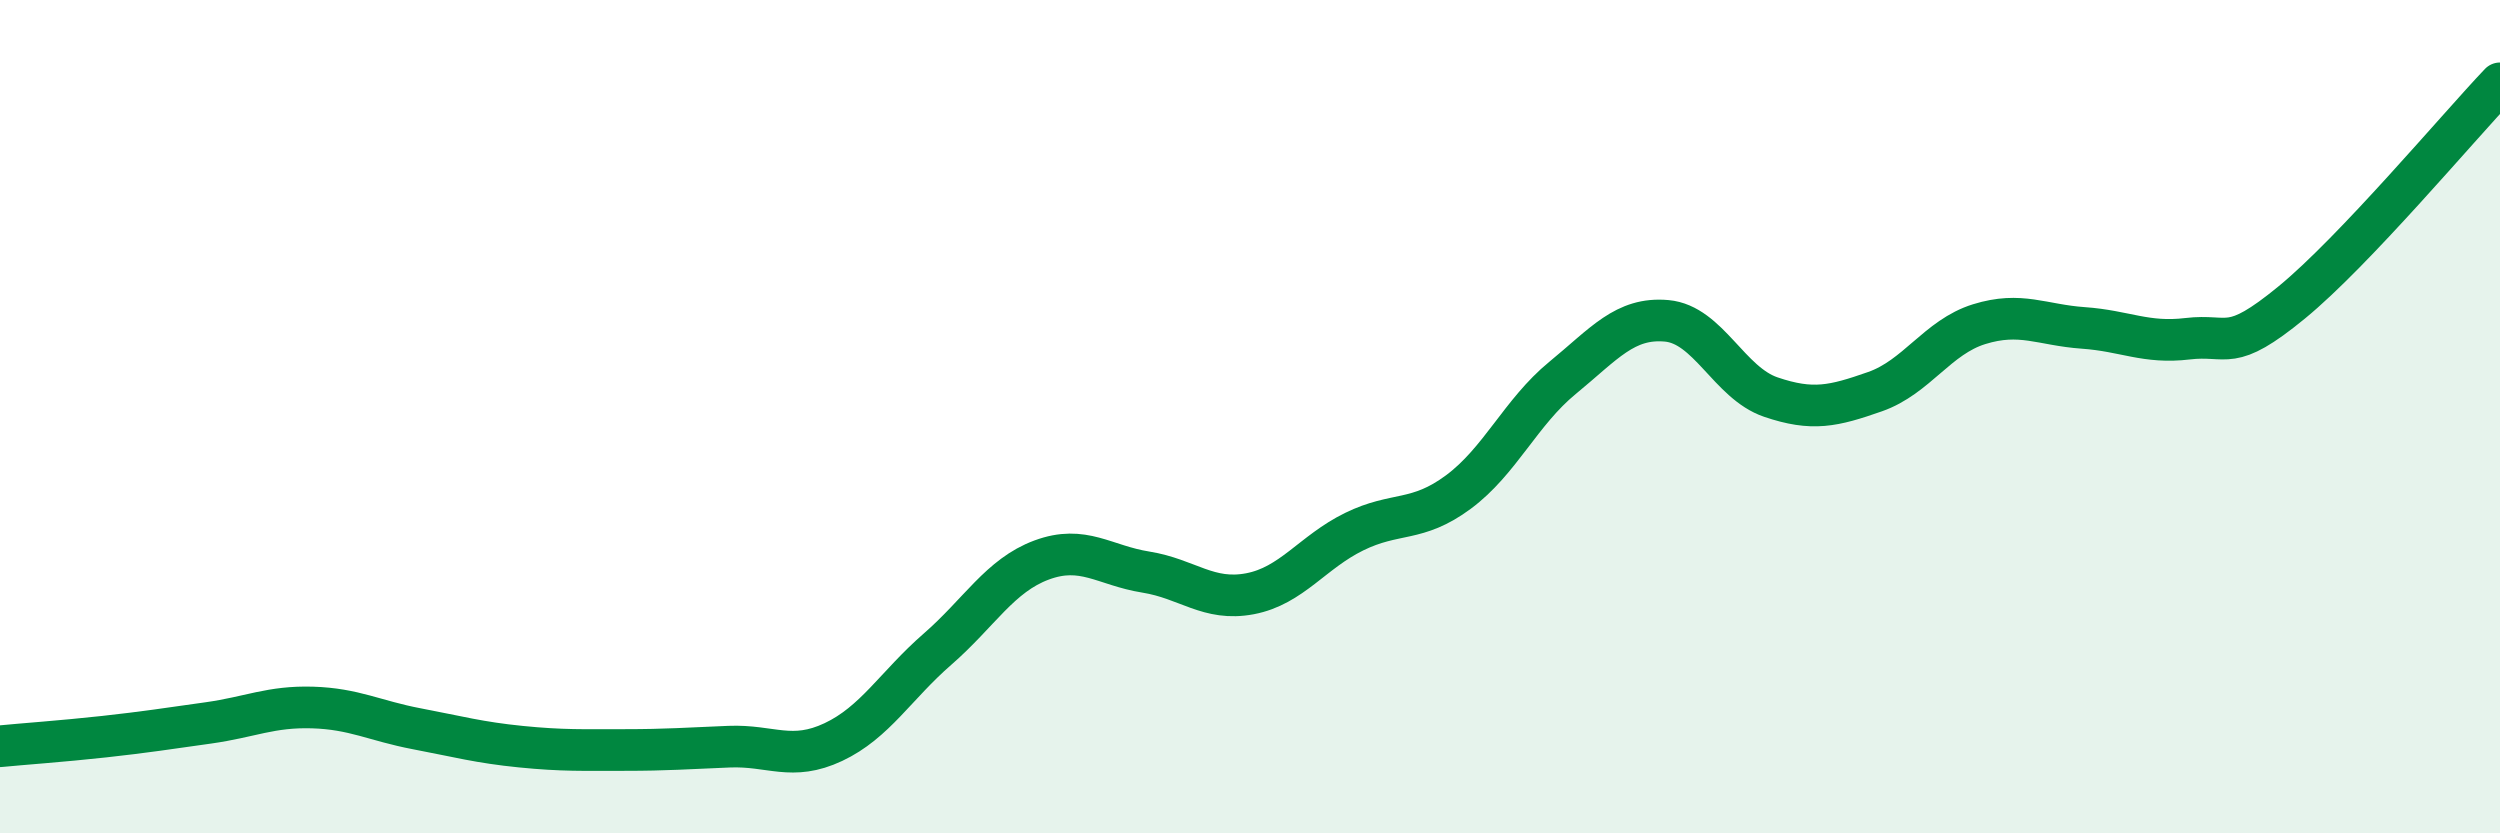 
    <svg width="60" height="20" viewBox="0 0 60 20" xmlns="http://www.w3.org/2000/svg">
      <path
        d="M 0,17.91 C 0.5,17.86 1.5,17.79 2.5,17.68 C 3.5,17.57 4,17.49 5,17.35 C 6,17.21 6.5,16.95 7.5,16.98 C 8.5,17.01 9,17.3 10,17.49 C 11,17.68 11.5,17.82 12.5,17.92 C 13.5,18.02 14,18 15,18 C 16,18 16.5,17.96 17.5,17.92 C 18.5,17.88 19,18.28 20,17.81 C 21,17.34 21.5,16.45 22.5,15.58 C 23.5,14.71 24,13.81 25,13.44 C 26,13.07 26.5,13.57 27.5,13.73 C 28.5,13.89 29,14.44 30,14.25 C 31,14.06 31.5,13.25 32.5,12.76 C 33.5,12.27 34,12.55 35,11.81 C 36,11.07 36.5,9.89 37.5,9.07 C 38.5,8.25 39,7.61 40,7.7 C 41,7.79 41.5,9.19 42.5,9.53 C 43.5,9.87 44,9.75 45,9.4 C 46,9.05 46.5,8.09 47.5,7.78 C 48.5,7.47 49,7.8 50,7.87 C 51,7.94 51.5,8.25 52.5,8.13 C 53.5,8.01 53.5,8.49 55,7.26 C 56.5,6.03 59,3.05 60,2L60 20L0 20Z"
        fill="#008740"
        opacity="0.1"
        stroke-linecap="round"
        stroke-linejoin="round"
      />
      <path
        d="M 0,17.91 C 0.5,17.86 1.5,17.79 2.5,17.68 C 3.5,17.57 4,17.49 5,17.35 C 6,17.21 6.5,16.95 7.5,16.98 C 8.5,17.01 9,17.3 10,17.49 C 11,17.68 11.5,17.82 12.5,17.92 C 13.5,18.02 14,18 15,18 C 16,18 16.5,17.96 17.5,17.92 C 18.5,17.88 19,18.28 20,17.81 C 21,17.34 21.5,16.45 22.5,15.58 C 23.5,14.71 24,13.81 25,13.44 C 26,13.07 26.5,13.57 27.5,13.73 C 28.5,13.89 29,14.44 30,14.25 C 31,14.06 31.5,13.25 32.5,12.76 C 33.5,12.27 34,12.55 35,11.81 C 36,11.07 36.5,9.89 37.5,9.07 C 38.5,8.25 39,7.61 40,7.7 C 41,7.79 41.5,9.19 42.5,9.53 C 43.5,9.87 44,9.75 45,9.4 C 46,9.05 46.5,8.09 47.5,7.78 C 48.5,7.47 49,7.8 50,7.87 C 51,7.94 51.5,8.25 52.5,8.13 C 53.5,8.01 53.5,8.49 55,7.26 C 56.5,6.03 59,3.05 60,2"
        stroke="#008740"
        stroke-width="1"
        fill="none"
        stroke-linecap="round"
        stroke-linejoin="round"
      />
    </svg>
  